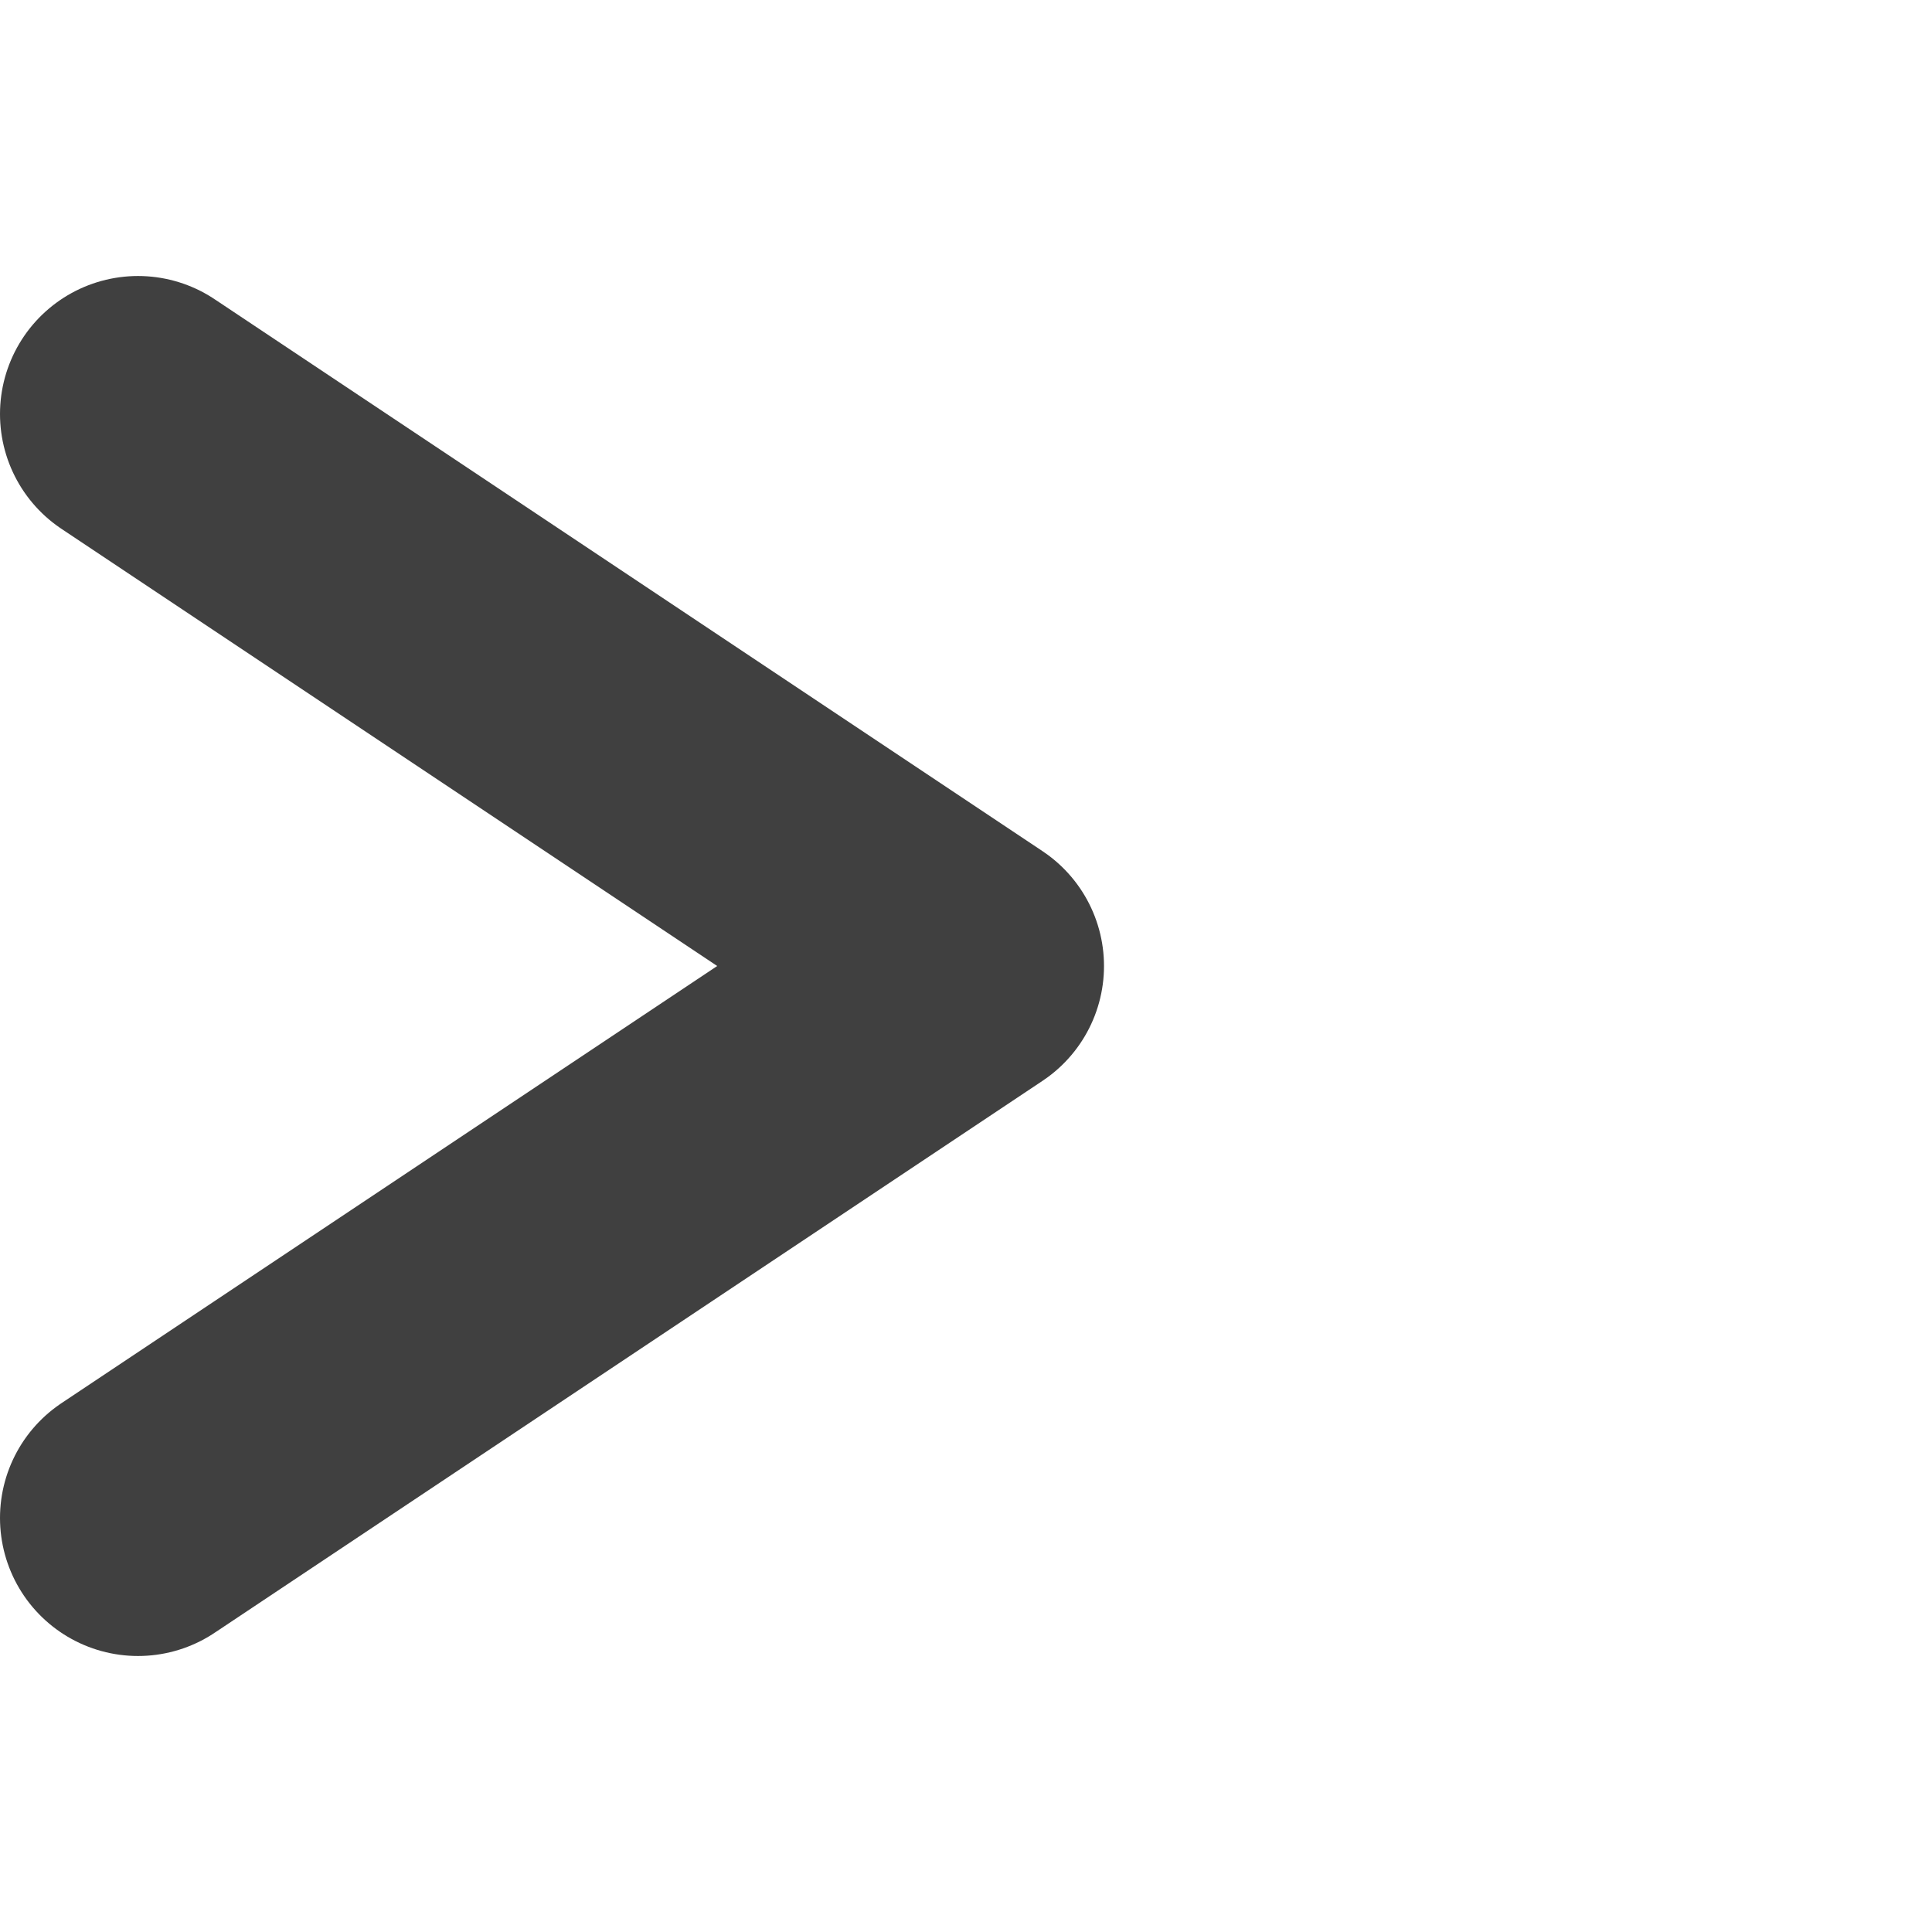 <?xml version="1.0" encoding="utf-8"?>
<!-- Generator: Adobe Illustrator 16.0.0, SVG Export Plug-In . SVG Version: 6.00 Build 0)  -->
<!DOCTYPE svg PUBLIC "-//W3C//DTD SVG 1.1//EN" "http://www.w3.org/Graphics/SVG/1.1/DTD/svg11.dtd">
<svg version="1.1" xmlns="http://www.w3.org/2000/svg" xmlns:xlink="http://www.w3.org/1999/xlink" x="0px" y="0px" width="14"
	 height="14" viewBox="-7 -7 14 14" >
<g  id="sipka-period">
	<path fill="none" stroke="#404040" stroke-width="2" stroke-linecap="round" stroke-linejoin="round" d="M-6,-4 L0,0 L-6,4"/>
	
</g>
</svg>
